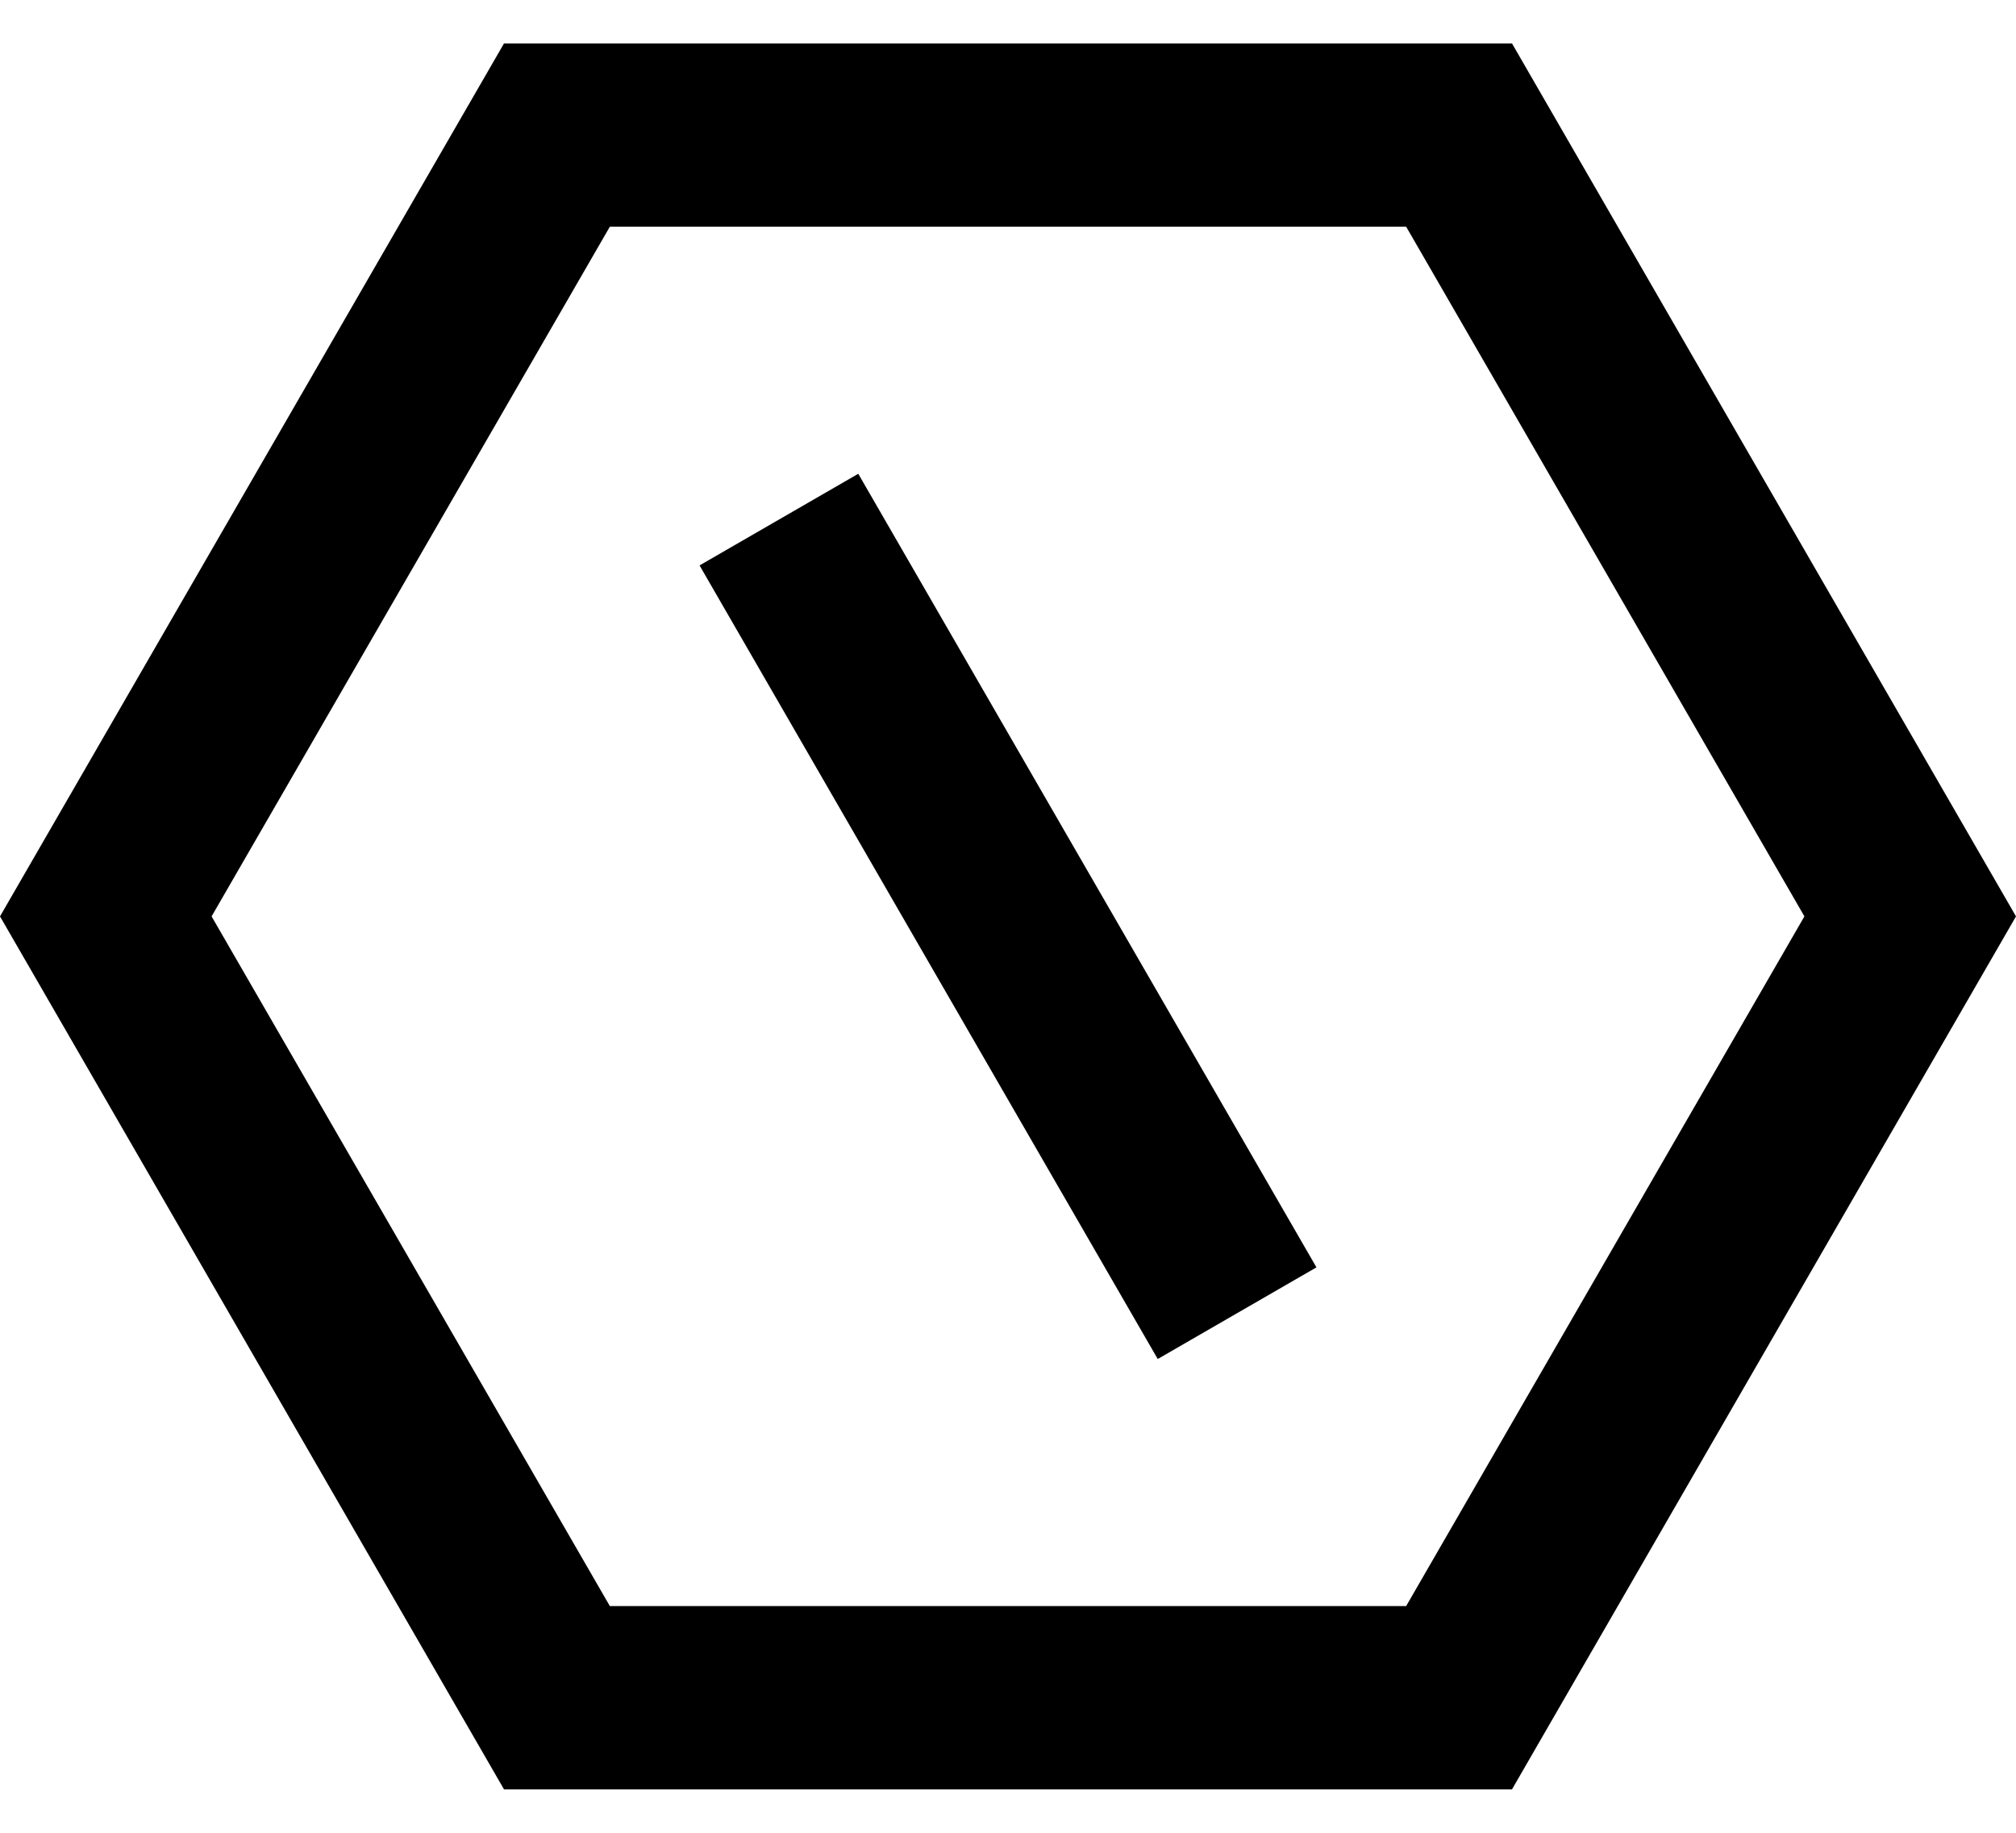 <?xml version="1.0" encoding="UTF-8"?>
<svg xmlns="http://www.w3.org/2000/svg" width="22" height="20" viewBox="0 0 22 20" fill="none">
  <path d="M16.5 0.474L22 10L16.5 19.526H5.5L0 10L5.5 0.474H16.5ZM15.345 2.474H6.655L2.309 10L6.655 17.526H15.345L19.691 10L15.345 2.474ZM7.634 6.17L9.366 5.17L14.366 13.83L12.634 14.83L7.634 6.17Z" fill="black"></path>
</svg>
